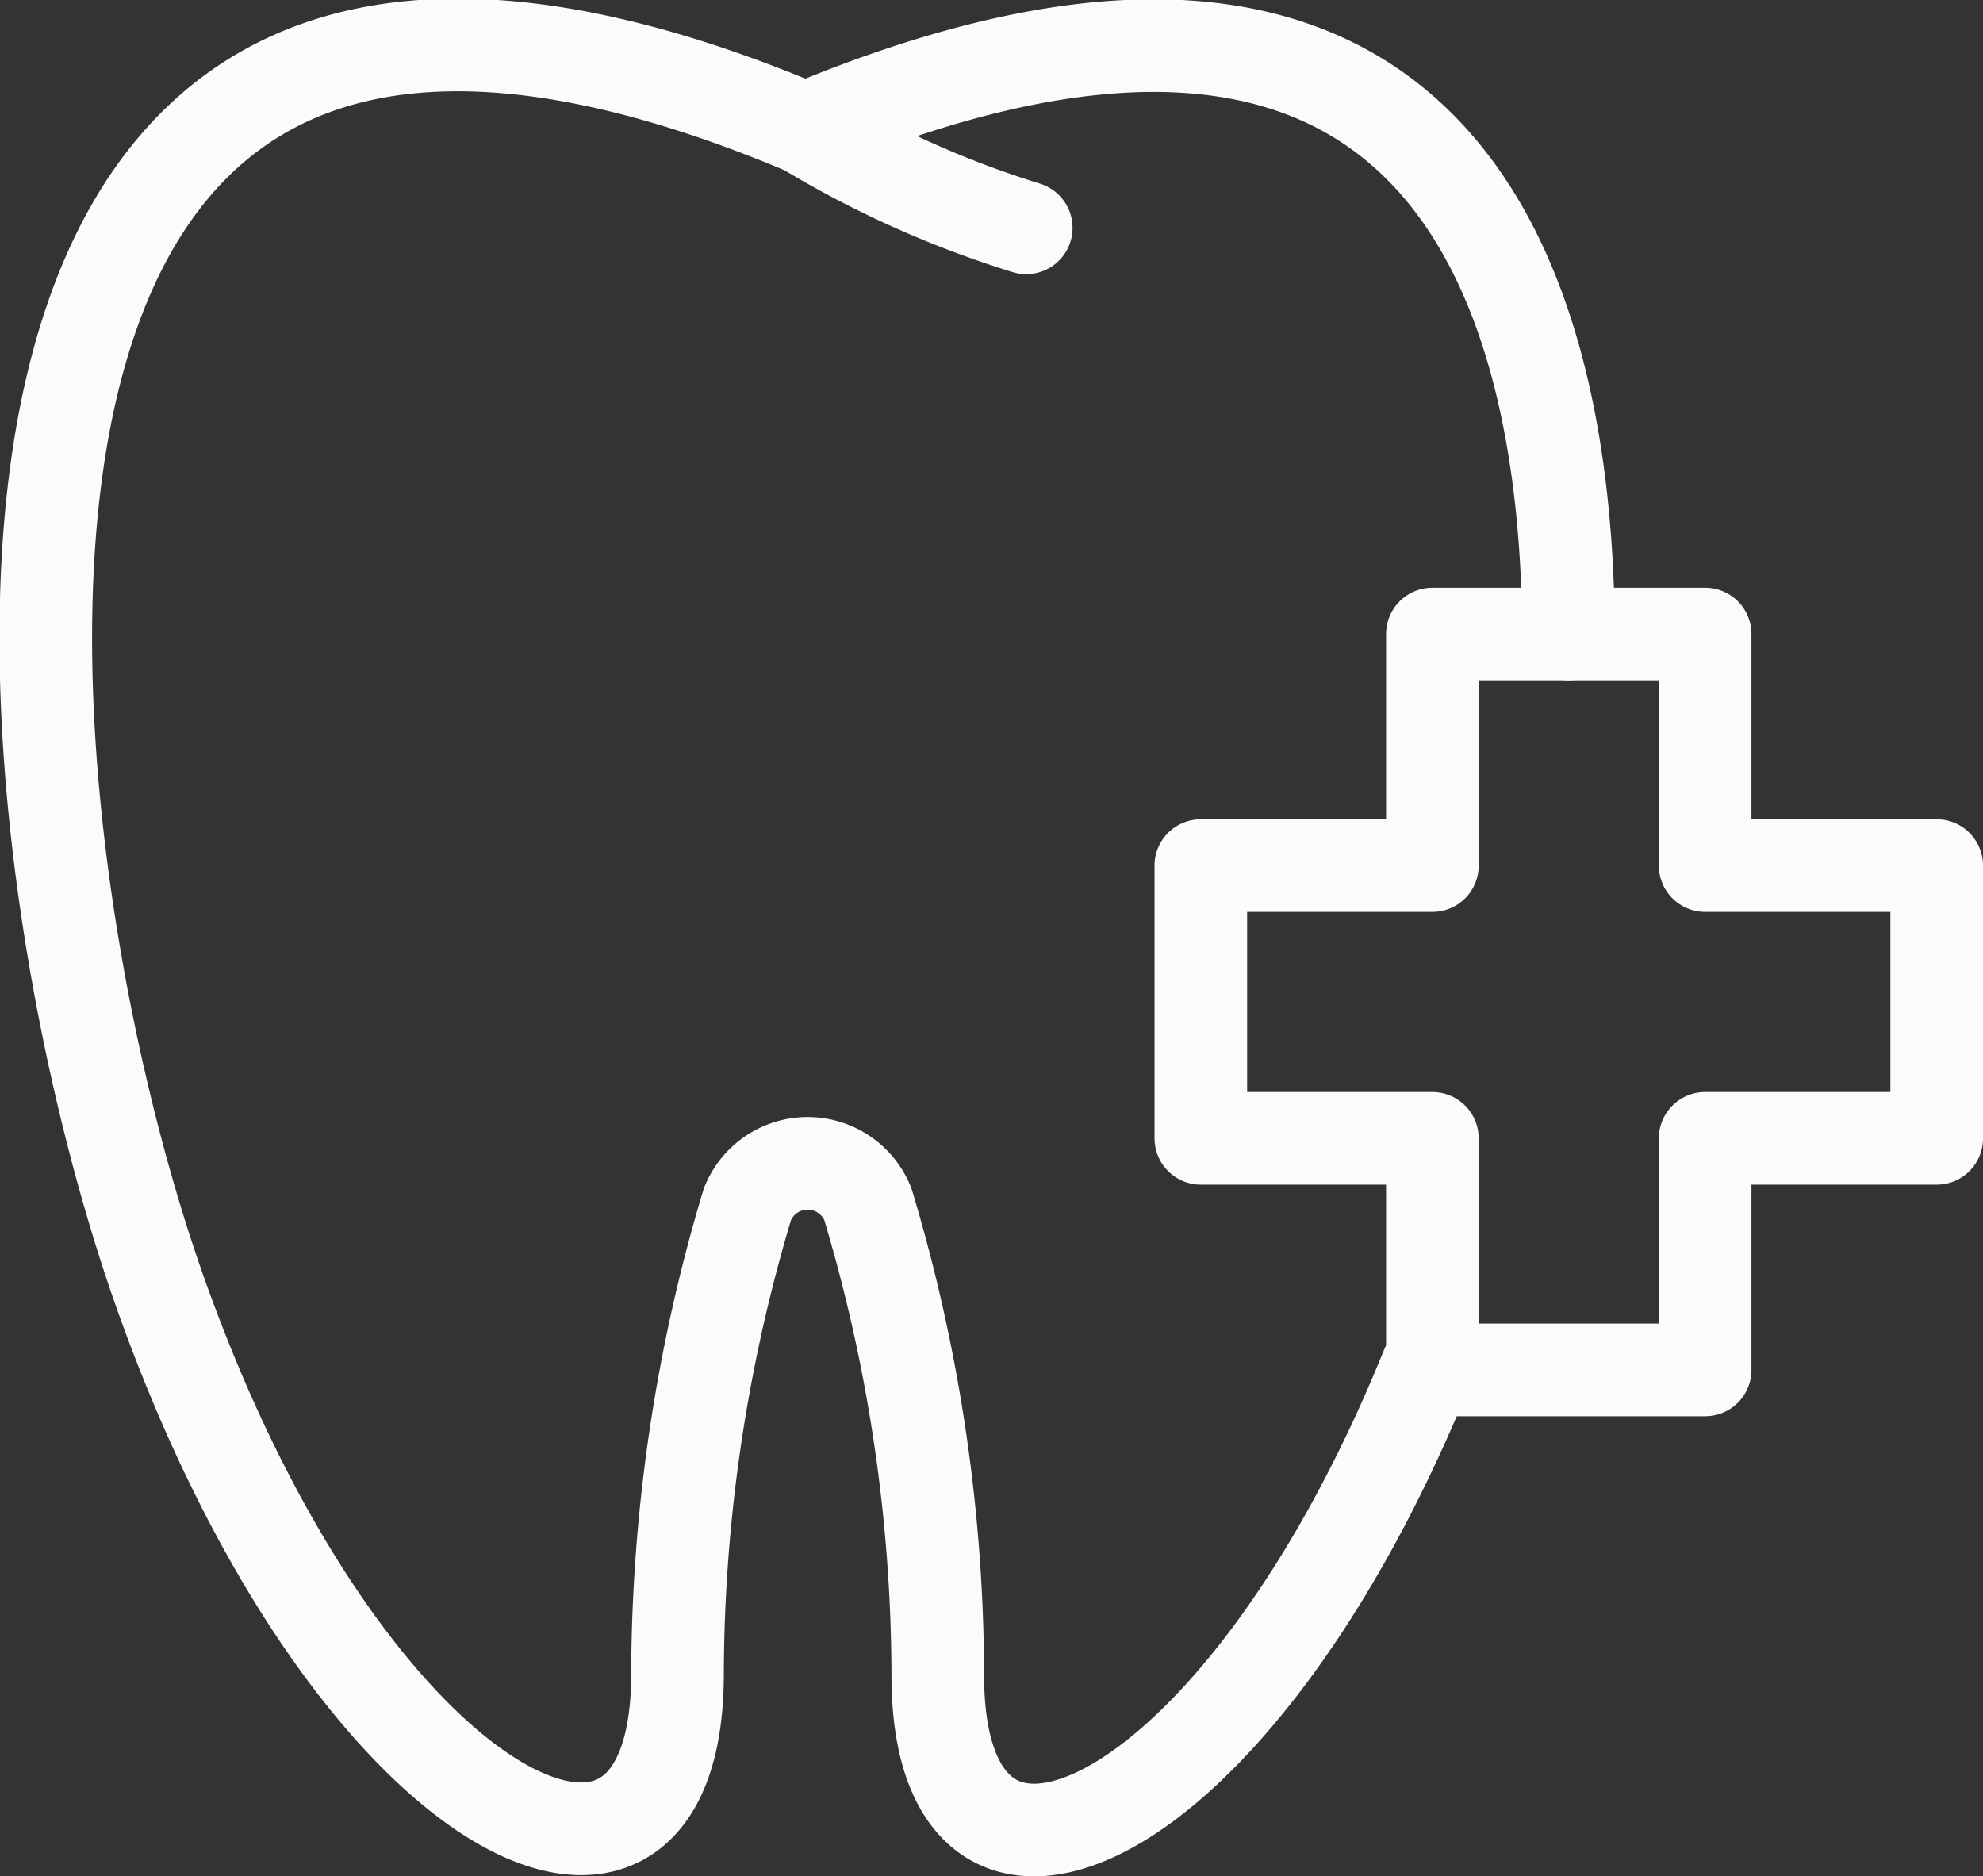 <svg xmlns="http://www.w3.org/2000/svg" viewBox="0 0 42.82 40.51"><rect x="0" y="0" width="42.82" height="40.51" fill="#333333" stroke="none"/><title>cerec</title><g id="22142972-df25-4d10-8fa0-3e688315fef8" data-name="Layer 2"><g id="db092f3a-b149-44ed-97e9-3836c47382b2" data-name="Layer 2"><path d="M30.81,29.53c-4.1,10.11-10.56,12.95-10.56,6.64A35.53,35.53,0,0,0,18.74,26a1.4,1.4,0,0,0-2.6,0,35.53,35.53,0,0,0-1.51,10.14c0,6.67-7.21,3.13-11.24-8.43-3.53-10.15-6-33.36,14-24.93C30.2-2.57,33.83,4.92,33.87,13.69" fill="none" stroke="#fbfbfb" stroke-linecap="round" stroke-linejoin="round" stroke-width="2"/><path d="M17.44,2.81a21.54,21.54,0,0,0,4.72,2.11" fill="none" stroke="#fbfbfb" stroke-linecap="round" stroke-linejoin="round" stroke-width="2"/><polygon points="41.82 18.69 36.82 18.69 36.82 13.69 30.93 13.69 30.93 18.69 25.93 18.69 25.93 24.58 30.93 24.58 30.93 29.58 36.82 29.58 36.82 24.58 41.82 24.58 41.82 18.69" fill="none" stroke="#fbfbfb" stroke-linecap="round" stroke-linejoin="round" stroke-width="2"/></g></g></svg>